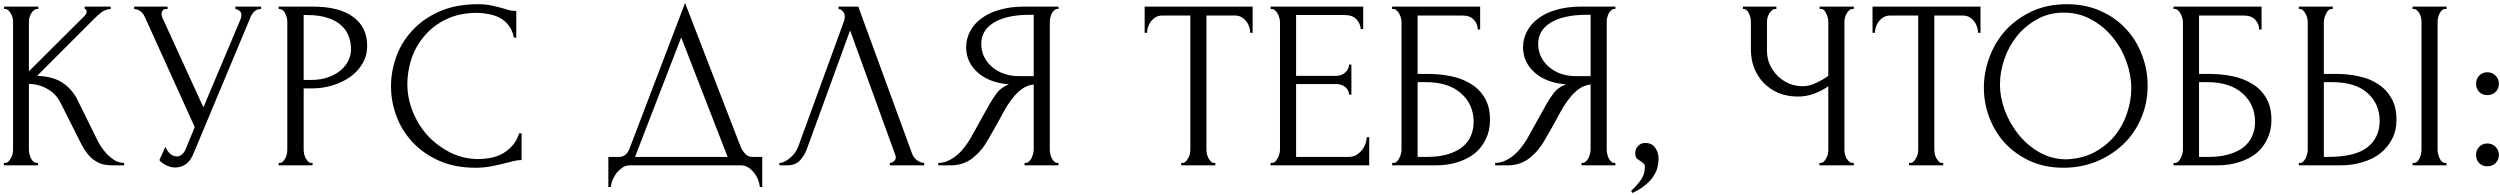 <?xml version="1.0" encoding="UTF-8"?> <svg xmlns="http://www.w3.org/2000/svg" width="499" height="39" viewBox="0 0 499 39" fill="none"> <path d="M0.779 32.52H1.019C1.275 32.52 1.499 32.424 1.691 32.232C1.883 32.04 2.043 31.816 2.171 31.56C2.331 31.304 2.443 31.032 2.507 30.744C2.571 30.424 2.603 30.136 2.603 29.88V4.296C2.603 4.072 2.571 3.816 2.507 3.528C2.443 3.24 2.331 2.968 2.171 2.712C2.043 2.456 1.883 2.248 1.691 2.088C1.499 1.896 1.291 1.8 1.067 1.8H0.827V1.32H7.643V1.8H7.403C7.147 1.8 6.923 1.896 6.731 2.088C6.539 2.248 6.363 2.456 6.203 2.712C6.075 2.968 5.963 3.24 5.867 3.528C5.803 3.816 5.771 4.072 5.771 4.296V14.232L16.907 3.144C17.163 2.888 17.291 2.584 17.291 2.232C17.291 1.944 17.163 1.8 16.907 1.8V1.32H22.091V1.8C21.451 1.832 20.875 2.024 20.363 2.376C19.883 2.728 19.355 3.192 18.779 3.768L7.403 15.144C9.483 15.208 11.163 15.656 12.443 16.488C13.723 17.32 14.731 18.472 15.467 19.944L19.259 27.624C19.483 28.104 19.771 28.632 20.123 29.208C20.507 29.752 20.923 30.28 21.371 30.792C21.851 31.272 22.379 31.688 22.955 32.04C23.531 32.36 24.139 32.52 24.779 32.52V33H22.379C21.451 33 20.651 32.872 19.979 32.616C19.307 32.328 18.715 31.96 18.203 31.512C17.723 31.032 17.291 30.504 16.907 29.928C16.555 29.352 16.235 28.776 15.947 28.2L12.059 20.472C11.451 19.288 10.603 18.392 9.515 17.784C8.459 17.144 7.211 16.792 5.771 16.728V29.88C5.771 30.136 5.803 30.408 5.867 30.696C5.931 30.984 6.027 31.272 6.155 31.56C6.283 31.816 6.443 32.04 6.635 32.232C6.827 32.392 7.035 32.488 7.259 32.52H7.595V33H0.779V32.52ZM26.774 1.32H33.446V1.8H33.158C32.806 1.8 32.566 1.912 32.438 2.136C32.31 2.328 32.246 2.536 32.246 2.76C32.246 2.92 32.262 3.064 32.294 3.192C32.326 3.32 32.358 3.416 32.39 3.48L40.598 21.432L47.942 4.008C47.974 3.944 48.022 3.816 48.086 3.624C48.15 3.4 48.182 3.192 48.182 3C48.182 2.552 48.022 2.248 47.702 2.088C47.382 1.896 47.142 1.8 46.982 1.8V1.32H52.118V1.8C51.542 1.8 51.094 1.96 50.774 2.28C50.486 2.568 50.262 2.872 50.102 3.192L38.582 30.744C38.198 31.672 37.686 32.36 37.046 32.808C36.406 33.224 35.718 33.432 34.982 33.432C34.502 33.432 34.07 33.352 33.686 33.192C33.302 33.064 32.966 32.904 32.678 32.712C32.39 32.52 32.166 32.344 32.006 32.184C31.878 32.024 31.814 31.944 31.814 31.944L33.014 29.304C33.27 29.912 33.606 30.392 34.022 30.744C34.438 31.064 34.87 31.224 35.318 31.224C35.606 31.224 35.894 31.128 36.182 30.936C36.502 30.712 36.774 30.376 36.998 29.928L38.87 25.368L28.886 3.336C28.438 2.376 27.734 1.864 26.774 1.8V1.32ZM55.62 1.32H62.435C65.987 1.32 68.675 2.008 70.499 3.384C72.356 4.728 73.284 6.648 73.284 9.144C73.284 10.488 72.963 11.688 72.323 12.744C71.683 13.8 70.835 14.696 69.779 15.432C68.755 16.136 67.588 16.68 66.275 17.064C64.996 17.448 63.715 17.64 62.435 17.64H60.611V29.88C60.611 30.136 60.644 30.424 60.708 30.744C60.772 31.032 60.867 31.304 60.995 31.56C61.156 31.816 61.316 32.04 61.475 32.232C61.667 32.424 61.892 32.52 62.148 32.52H62.388V33H55.62V32.52H55.859C56.084 32.52 56.291 32.424 56.483 32.232C56.675 32.04 56.836 31.816 56.964 31.56C57.092 31.304 57.188 31.032 57.252 30.744C57.316 30.424 57.347 30.136 57.347 29.88V4.296C57.347 3.848 57.219 3.336 56.964 2.76C56.708 2.184 56.34 1.864 55.859 1.8H55.62V1.32ZM60.611 3V15.96H62.051C63.331 15.96 64.468 15.784 65.46 15.432C66.484 15.08 67.332 14.616 68.004 14.04C68.675 13.464 69.188 12.808 69.54 12.072C69.891 11.336 70.067 10.584 70.067 9.816C70.067 8.888 69.907 8.024 69.588 7.224C69.299 6.392 68.803 5.672 68.1 5.064C67.427 4.424 66.531 3.928 65.412 3.576C64.291 3.192 62.916 3 61.283 3H60.611ZM95.227 2.568C92.859 2.568 90.795 3 89.035 3.864C87.307 4.696 85.867 5.8 84.715 7.176C83.563 8.52 82.699 10.04 82.123 11.736C81.579 13.432 81.307 15.112 81.307 16.776C81.307 18.664 81.675 20.52 82.411 22.344C83.147 24.136 84.155 25.736 85.435 27.144C86.747 28.52 88.267 29.64 89.995 30.504C91.723 31.336 93.595 31.752 95.611 31.752C96.187 31.752 96.859 31.688 97.627 31.56C98.427 31.432 99.211 31.192 99.979 30.84C100.747 30.456 101.451 29.928 102.091 29.256C102.763 28.584 103.275 27.704 103.627 26.616H104.107V31.944C103.627 31.944 103.115 32.008 102.571 32.136C102.059 32.264 101.483 32.408 100.843 32.568C100.011 32.792 99.083 33 98.059 33.192C97.067 33.384 96.011 33.48 94.891 33.48C92.107 33.48 89.659 33 87.547 32.04C85.435 31.08 83.675 29.832 82.267 28.296C80.859 26.76 79.803 25.032 79.099 23.112C78.395 21.16 78.043 19.192 78.043 17.208C78.043 15.224 78.395 13.256 79.099 11.304C79.803 9.352 80.875 7.608 82.315 6.072C83.755 4.504 85.563 3.24 87.739 2.28C89.915 1.32 92.475 0.84 95.419 0.84C96.475 0.84 97.419 0.936 98.251 1.128C99.115 1.32 99.883 1.512 100.555 1.704C101.035 1.864 101.467 1.992 101.851 2.088C102.267 2.152 102.667 2.184 103.051 2.184V7.512H102.571C102.379 6.52 102.027 5.704 101.515 5.064C101.003 4.392 100.395 3.88 99.691 3.528C99.019 3.176 98.283 2.936 97.483 2.808C96.715 2.648 95.963 2.568 95.227 2.568ZM152.146 31.32V37.32H151.666C151.634 36.904 151.522 36.44 151.33 35.928C151.138 35.416 150.866 34.936 150.514 34.488C150.194 34.072 149.81 33.72 149.362 33.432C148.914 33.144 148.418 33 147.874 33H125.746C125.202 33 124.706 33.144 124.258 33.432C123.81 33.752 123.41 34.12 123.058 34.536C122.738 34.984 122.466 35.464 122.242 35.976C122.05 36.488 121.938 36.936 121.906 37.32H121.426V31.32H123.538C124.562 31.32 125.282 30.728 125.698 29.544L136.738 0.6L147.874 29.4C148.098 29.88 148.402 30.328 148.786 30.744C149.17 31.128 149.618 31.32 150.13 31.32H152.146ZM126.754 31.32H145.234L135.97 7.464L126.754 31.32ZM161.087 29.64C160.799 30.472 160.351 31.24 159.743 31.944C159.135 32.648 158.239 33 157.055 33H155.567V32.52C155.759 32.52 156.015 32.472 156.335 32.376C156.655 32.248 156.991 32.056 157.343 31.8C157.695 31.544 158.047 31.224 158.399 30.84C158.751 30.424 159.055 29.912 159.311 29.304L168.383 4.44C168.543 3.96 168.623 3.592 168.623 3.336C168.623 2.856 168.479 2.488 168.191 2.232C167.935 1.944 167.663 1.8 167.375 1.8V1.32H171.311L182.063 30.696C182.223 31.144 182.527 31.56 182.975 31.944C183.423 32.296 183.919 32.488 184.463 32.52V33H177.599V32.52C177.855 32.52 178.111 32.424 178.367 32.232C178.655 32.008 178.799 31.72 178.799 31.368C178.799 31.272 178.767 31.128 178.703 30.936L169.679 6.072L161.087 29.64ZM204.503 32.52H204.743C204.967 32.52 205.175 32.424 205.367 32.232C205.591 32.04 205.767 31.816 205.895 31.56C206.023 31.304 206.119 31.032 206.183 30.744C206.279 30.424 206.327 30.136 206.327 29.88V16.872C205.623 16.936 204.951 17.16 204.311 17.544C203.703 17.928 203.111 18.44 202.535 19.08C201.991 19.72 201.463 20.44 200.951 21.24C200.471 22.04 200.007 22.872 199.559 23.736C199.207 24.376 198.823 25.064 198.407 25.8C197.991 26.504 197.575 27.224 197.159 27.96C196.391 29.368 195.383 30.568 194.135 31.56C192.887 32.52 191.447 33 189.815 33H187.271V32.52C188.007 32.52 188.695 32.36 189.335 32.04C190.007 31.72 190.615 31.32 191.159 30.84C191.703 30.36 192.183 29.832 192.599 29.256C193.047 28.68 193.415 28.136 193.703 27.624L197.495 20.808C197.943 20.04 198.423 19.304 198.935 18.6C199.479 17.864 200.295 17.272 201.383 16.824C200.039 16.728 198.839 16.472 197.783 16.056C196.727 15.64 195.831 15.096 195.095 14.424C194.359 13.752 193.799 13 193.415 12.168C193.031 11.304 192.839 10.408 192.839 9.48C192.839 8.296 193.111 7.208 193.655 6.216C194.199 5.192 194.967 4.328 195.959 3.624C196.951 2.888 198.151 2.328 199.559 1.944C200.999 1.528 202.599 1.32 204.359 1.32H211.271V1.8H211.031C210.807 1.8 210.599 1.896 210.407 2.088C210.215 2.248 210.055 2.456 209.927 2.712C209.799 2.968 209.703 3.24 209.639 3.528C209.575 3.816 209.543 4.072 209.543 4.296V29.88C209.543 30.136 209.575 30.424 209.639 30.744C209.703 31.032 209.799 31.304 209.927 31.56C210.055 31.816 210.215 32.04 210.407 32.232C210.599 32.424 210.807 32.52 211.031 32.52H211.271V33H204.503V32.52ZM195.863 8.76C195.863 9.688 196.055 10.552 196.439 11.352C196.823 12.12 197.351 12.792 198.023 13.368C198.695 13.944 199.479 14.392 200.375 14.712C201.271 15.032 202.247 15.192 203.303 15.192H206.327V2.952H205.607C202.503 2.952 200.103 3.464 198.407 4.488C196.711 5.512 195.863 6.936 195.863 8.76ZM242.344 32.52H242.584V33H235.768V32.52H236.008C236.264 32.52 236.488 32.424 236.68 32.232C236.872 32.04 237.032 31.816 237.16 31.56C237.32 31.304 237.432 31.032 237.496 30.744C237.56 30.424 237.592 30.136 237.592 29.88V3.096H232.024C231.512 3.096 231.064 3.208 230.68 3.432C230.296 3.656 229.976 3.944 229.72 4.296C229.464 4.616 229.272 4.984 229.144 5.4C229.016 5.784 228.952 6.168 228.952 6.552H228.472V1.32H250.024V6.552H249.544C249.544 6.168 249.48 5.784 249.352 5.4C249.224 4.984 249.032 4.616 248.776 4.296C248.52 3.944 248.2 3.656 247.816 3.432C247.432 3.208 246.984 3.096 246.472 3.096H240.808V29.88C240.808 30.136 240.84 30.424 240.904 30.744C240.968 31.032 241.064 31.304 241.192 31.56C241.352 31.816 241.512 32.04 241.672 32.232C241.864 32.424 242.088 32.52 242.344 32.52ZM253.613 32.52H253.853C254.109 32.52 254.333 32.44 254.525 32.28C254.717 32.088 254.877 31.864 255.005 31.608C255.165 31.352 255.277 31.08 255.341 30.792C255.437 30.504 255.485 30.232 255.485 29.976V4.296C255.485 4.072 255.437 3.816 255.341 3.528C255.277 3.24 255.165 2.968 255.005 2.712C254.877 2.456 254.717 2.248 254.525 2.088C254.333 1.896 254.109 1.8 253.853 1.8H253.613V1.32H272.093V5.784H271.613C271.549 5.048 271.261 4.408 270.749 3.864C270.237 3.288 269.437 3 268.349 3H258.701V15.144H266.669C267.405 15.144 268.013 14.92 268.493 14.472C269.005 14.024 269.261 13.496 269.261 12.888H269.741V18.888H269.261C269.261 18.312 269.021 17.816 268.541 17.4C268.061 16.984 267.437 16.776 266.669 16.776H258.701V31.32H269.213C269.821 31.32 270.349 31.176 270.797 30.888C271.245 30.6 271.613 30.264 271.901 29.88C272.221 29.464 272.445 29.032 272.573 28.584C272.733 28.104 272.813 27.704 272.813 27.384H273.293V33H253.613V32.52ZM277.87 32.52H278.11C278.366 32.52 278.59 32.44 278.782 32.28C278.974 32.088 279.134 31.864 279.262 31.608C279.422 31.352 279.534 31.08 279.598 30.792C279.694 30.504 279.742 30.232 279.742 29.976V4.296C279.742 4.072 279.694 3.816 279.598 3.528C279.534 3.24 279.422 2.968 279.262 2.712C279.134 2.456 278.974 2.248 278.782 2.088C278.59 1.896 278.366 1.8 278.11 1.8H277.87V1.32H295.438V5.88H294.958C294.958 5.144 294.702 4.504 294.19 3.96C293.678 3.384 292.894 3.096 291.838 3.096H282.958V14.76H285.166C286.638 14.76 288.094 14.904 289.534 15.192C291.006 15.48 292.318 15.976 293.47 16.68C294.654 17.352 295.598 18.28 296.302 19.464C297.038 20.648 297.406 22.136 297.406 23.928C297.406 25.336 297.134 26.6 296.59 27.72C296.078 28.84 295.342 29.8 294.382 30.6C293.422 31.368 292.27 31.96 290.926 32.376C289.614 32.792 288.174 33 286.606 33H277.87V32.52ZM284.83 31.32C286.43 31.32 287.806 31.144 288.958 30.792C290.142 30.44 291.118 29.96 291.886 29.352C292.654 28.712 293.214 27.976 293.566 27.144C293.95 26.28 294.142 25.352 294.142 24.36C294.142 22.024 293.31 20.12 291.646 18.648C289.982 17.144 287.614 16.392 284.542 16.392H282.958V31.32H284.83ZM315.662 32.52H315.902C316.126 32.52 316.334 32.424 316.526 32.232C316.75 32.04 316.926 31.816 317.054 31.56C317.182 31.304 317.278 31.032 317.342 30.744C317.438 30.424 317.486 30.136 317.486 29.88V16.872C316.782 16.936 316.11 17.16 315.47 17.544C314.862 17.928 314.27 18.44 313.694 19.08C313.15 19.72 312.622 20.44 312.11 21.24C311.63 22.04 311.166 22.872 310.718 23.736C310.366 24.376 309.982 25.064 309.566 25.8C309.15 26.504 308.734 27.224 308.318 27.96C307.55 29.368 306.542 30.568 305.294 31.56C304.046 32.52 302.606 33 300.974 33H298.43V32.52C299.166 32.52 299.854 32.36 300.494 32.04C301.166 31.72 301.774 31.32 302.318 30.84C302.862 30.36 303.342 29.832 303.758 29.256C304.206 28.68 304.574 28.136 304.862 27.624L308.654 20.808C309.102 20.04 309.582 19.304 310.094 18.6C310.638 17.864 311.454 17.272 312.542 16.824C311.198 16.728 309.998 16.472 308.942 16.056C307.886 15.64 306.99 15.096 306.254 14.424C305.518 13.752 304.958 13 304.574 12.168C304.19 11.304 303.998 10.408 303.998 9.48C303.998 8.296 304.27 7.208 304.814 6.216C305.358 5.192 306.126 4.328 307.118 3.624C308.11 2.888 309.31 2.328 310.718 1.944C312.158 1.528 313.758 1.32 315.518 1.32H322.43V1.8H322.19C321.966 1.8 321.758 1.896 321.566 2.088C321.374 2.248 321.214 2.456 321.086 2.712C320.958 2.968 320.862 3.24 320.798 3.528C320.734 3.816 320.702 4.072 320.702 4.296V29.88C320.702 30.136 320.734 30.424 320.798 30.744C320.862 31.032 320.958 31.304 321.086 31.56C321.214 31.816 321.374 32.04 321.566 32.232C321.758 32.424 321.966 32.52 322.19 32.52H322.43V33H315.662V32.52ZM307.022 8.76C307.022 9.688 307.214 10.552 307.598 11.352C307.982 12.12 308.51 12.792 309.182 13.368C309.854 13.944 310.638 14.392 311.534 14.712C312.43 15.032 313.406 15.192 314.462 15.192H317.486V2.952H316.766C313.662 2.952 311.262 3.464 309.566 4.488C307.87 5.512 307.022 6.936 307.022 8.76ZM328.363 28.536C329.291 28.536 329.963 28.856 330.379 29.496C330.827 30.136 331.051 30.872 331.051 31.704C331.051 32.184 330.987 32.712 330.859 33.288C330.731 33.896 330.475 34.488 330.091 35.064C329.739 35.672 329.211 36.264 328.507 36.84C327.835 37.448 326.939 38.008 325.819 38.52L325.579 38.088C326.219 37.512 326.715 36.984 327.067 36.504C327.451 36.056 327.723 35.64 327.883 35.256C328.075 34.904 328.187 34.568 328.219 34.248C328.283 33.928 328.315 33.592 328.315 33.24C328.315 32.984 328.235 32.792 328.075 32.664C327.915 32.504 327.739 32.36 327.547 32.232C327.291 32.072 327.035 31.896 326.779 31.704C326.523 31.48 326.395 31.112 326.395 30.6C326.395 29.992 326.587 29.496 326.971 29.112C327.355 28.728 327.819 28.536 328.363 28.536ZM363.156 32.52H363.396C363.62 32.52 363.828 32.44 364.02 32.28C364.212 32.088 364.372 31.864 364.5 31.608C364.66 31.352 364.772 31.08 364.836 30.792C364.9 30.504 364.932 30.232 364.932 29.976V17.208C364.292 17.688 363.428 18.152 362.34 18.6C361.252 19.048 360.1 19.272 358.884 19.272C357.444 19.272 356.132 19.032 354.948 18.552C353.796 18.04 352.804 17.352 351.972 16.488C351.172 15.624 350.548 14.632 350.1 13.512C349.684 12.36 349.476 11.144 349.476 9.864V4.296C349.476 4.072 349.444 3.816 349.38 3.528C349.316 3.24 349.22 2.968 349.092 2.712C348.996 2.456 348.852 2.248 348.66 2.088C348.5 1.896 348.324 1.8 348.132 1.8H347.892V1.32H354.564V1.8H354.324C354.068 1.8 353.844 1.896 353.652 2.088C353.46 2.248 353.284 2.456 353.124 2.712C352.996 2.968 352.884 3.24 352.788 3.528C352.724 3.816 352.692 4.072 352.692 4.296V10.152C352.692 11.208 352.9 12.168 353.316 13.032C353.732 13.896 354.276 14.648 354.948 15.288C355.62 15.896 356.372 16.376 357.204 16.728C358.068 17.048 358.932 17.208 359.796 17.208C360.66 17.208 361.54 17 362.436 16.584C363.332 16.168 364.164 15.688 364.932 15.144V4.296C364.932 4.072 364.9 3.832 364.836 3.576C364.772 3.288 364.676 3.032 364.548 2.808C364.452 2.552 364.324 2.328 364.164 2.136C364.004 1.944 363.812 1.832 363.588 1.8H363.204V1.32H370.02V1.8H369.636C369.412 1.832 369.204 1.944 369.012 2.136C368.82 2.328 368.66 2.552 368.532 2.808C368.404 3.032 368.308 3.288 368.244 3.576C368.18 3.832 368.148 4.072 368.148 4.296V29.976C368.148 30.2 368.18 30.456 368.244 30.744C368.308 31.032 368.404 31.304 368.532 31.56C368.66 31.784 368.82 31.992 369.012 32.184C369.204 32.376 369.412 32.488 369.636 32.52H370.02V33H363.156V32.52ZM387.627 32.52H387.867V33H381.051V32.52H381.291C381.547 32.52 381.771 32.424 381.963 32.232C382.155 32.04 382.315 31.816 382.443 31.56C382.603 31.304 382.715 31.032 382.779 30.744C382.843 30.424 382.875 30.136 382.875 29.88V3.096H377.307C376.795 3.096 376.347 3.208 375.963 3.432C375.579 3.656 375.259 3.944 375.003 4.296C374.747 4.616 374.555 4.984 374.427 5.4C374.299 5.784 374.235 6.168 374.235 6.552H373.755V1.32H395.307V6.552H394.827C394.827 6.168 394.763 5.784 394.635 5.4C394.507 4.984 394.315 4.616 394.059 4.296C393.803 3.944 393.483 3.656 393.099 3.432C392.715 3.208 392.267 3.096 391.755 3.096H386.091V29.88C386.091 30.136 386.123 30.424 386.187 30.744C386.251 31.032 386.347 31.304 386.475 31.56C386.635 31.816 386.795 32.04 386.955 32.232C387.147 32.424 387.371 32.52 387.627 32.52ZM412.54 0.84C415.036 0.84 417.276 1.288 419.26 2.184C421.244 3.048 422.924 4.232 424.3 5.736C425.708 7.208 426.78 8.936 427.516 10.92C428.284 12.872 428.668 14.92 428.668 17.064C428.668 19.464 428.22 21.672 427.324 23.688C426.46 25.704 425.26 27.432 423.724 28.872C422.188 30.312 420.396 31.448 418.348 32.28C416.332 33.08 414.172 33.48 411.868 33.48C409.404 33.48 407.18 33.032 405.196 32.136C403.244 31.24 401.58 30.056 400.204 28.584C398.86 27.112 397.82 25.416 397.084 23.496C396.348 21.576 395.98 19.576 395.98 17.496C395.98 15.448 396.348 13.432 397.084 11.448C397.82 9.432 398.892 7.64 400.3 6.072C401.74 4.504 403.484 3.24 405.532 2.28C407.58 1.32 409.916 0.84 412.54 0.84ZM412.492 31.8C414.636 31.704 416.508 31.224 418.108 30.36C419.74 29.464 421.1 28.344 422.188 27C423.276 25.624 424.076 24.12 424.588 22.488C425.132 20.856 425.404 19.24 425.404 17.64C425.404 15.88 425.084 14.104 424.444 12.312C423.804 10.52 422.892 8.904 421.708 7.464C420.524 5.992 419.1 4.808 417.436 3.912C415.804 2.984 413.964 2.52 411.916 2.52C409.932 2.52 408.156 2.968 406.588 3.864C405.02 4.728 403.676 5.848 402.556 7.224C401.468 8.6 400.636 10.136 400.06 11.832C399.484 13.528 399.196 15.192 399.196 16.824C399.196 18.584 399.532 20.36 400.204 22.152C400.876 23.912 401.804 25.512 402.988 26.952C404.172 28.392 405.564 29.56 407.164 30.456C408.796 31.352 410.572 31.8 412.492 31.8ZM433.84 32.52H434.08C434.336 32.52 434.56 32.44 434.752 32.28C434.944 32.088 435.104 31.864 435.232 31.608C435.392 31.352 435.504 31.08 435.568 30.792C435.664 30.504 435.712 30.232 435.712 29.976V4.296C435.712 4.072 435.664 3.816 435.568 3.528C435.504 3.24 435.392 2.968 435.232 2.712C435.104 2.456 434.944 2.248 434.752 2.088C434.56 1.896 434.336 1.8 434.08 1.8H433.84V1.32H451.408V5.88H450.928C450.928 5.144 450.672 4.504 450.16 3.96C449.648 3.384 448.864 3.096 447.808 3.096H438.928V14.76H441.136C442.608 14.76 444.064 14.904 445.504 15.192C446.976 15.48 448.288 15.976 449.44 16.68C450.624 17.352 451.568 18.28 452.272 19.464C453.008 20.648 453.376 22.136 453.376 23.928C453.376 25.336 453.104 26.6 452.56 27.72C452.048 28.84 451.312 29.8 450.352 30.6C449.392 31.368 448.24 31.96 446.896 32.376C445.584 32.792 444.144 33 442.576 33H433.84V32.52ZM440.8 31.32C442.4 31.32 443.776 31.144 444.928 30.792C446.112 30.44 447.088 29.96 447.856 29.352C448.624 28.712 449.184 27.976 449.536 27.144C449.92 26.28 450.112 25.352 450.112 24.36C450.112 22.024 449.28 20.12 447.616 18.648C445.952 17.144 443.584 16.392 440.512 16.392H438.928V31.32H440.8ZM458.849 32.52H459.089C459.313 32.52 459.521 32.44 459.713 32.28C459.905 32.088 460.065 31.864 460.193 31.608C460.321 31.352 460.417 31.08 460.481 30.792C460.577 30.504 460.625 30.248 460.625 30.024V4.44C460.625 4.216 460.593 3.944 460.529 3.624C460.465 3.304 460.353 3.016 460.193 2.76C460.065 2.504 459.905 2.28 459.713 2.088C459.521 1.896 459.313 1.8 459.089 1.8H458.849V1.32H465.617V1.8H465.281C464.833 1.864 464.481 2.216 464.225 2.856C463.969 3.464 463.841 3.992 463.841 4.44V14.76H466.529C468.001 14.76 469.441 14.92 470.849 15.24C472.289 15.528 473.553 16.04 474.641 16.776C475.761 17.48 476.657 18.424 477.329 19.608C478.001 20.76 478.337 22.2 478.337 23.928C478.337 25.336 478.049 26.6 477.473 27.72C476.897 28.84 476.113 29.8 475.121 30.6C474.129 31.368 472.945 31.96 471.569 32.376C470.225 32.792 468.769 33 467.201 33H458.849V32.52ZM464.561 31.32C468.273 31.32 470.929 30.68 472.529 29.4C474.161 28.12 474.977 26.36 474.977 24.12C474.977 21.848 474.161 19.992 472.529 18.552C470.929 17.112 468.561 16.392 465.425 16.392H463.841V31.32H464.561ZM481.553 1.32H488.321V1.8H487.937C487.713 1.832 487.505 1.944 487.313 2.136C487.153 2.328 487.009 2.552 486.881 2.808C486.785 3.032 486.705 3.288 486.641 3.576C486.577 3.832 486.545 4.072 486.545 4.296V29.88C486.545 30.136 486.577 30.408 486.641 30.696C486.705 30.984 486.801 31.272 486.929 31.56C487.057 31.816 487.201 32.04 487.361 32.232C487.553 32.392 487.761 32.488 487.985 32.52H488.321V33H481.553V32.52H481.793C482.049 32.52 482.273 32.44 482.465 32.28C482.657 32.088 482.817 31.864 482.945 31.608C483.073 31.32 483.169 31.032 483.233 30.744C483.297 30.424 483.329 30.136 483.329 29.88V4.296C483.329 4.072 483.297 3.816 483.233 3.528C483.169 3.24 483.073 2.968 482.945 2.712C482.817 2.456 482.657 2.248 482.465 2.088C482.273 1.896 482.049 1.8 481.793 1.8H481.553V1.32ZM494.221 16.728C494.221 16.088 494.429 15.544 494.845 15.096C495.293 14.648 495.837 14.424 496.477 14.424C497.117 14.424 497.661 14.648 498.109 15.096C498.557 15.544 498.781 16.088 498.781 16.728C498.781 17.368 498.557 17.912 498.109 18.36C497.661 18.776 497.117 18.984 496.477 18.984C495.837 18.984 495.293 18.776 494.845 18.36C494.429 17.912 494.221 17.368 494.221 16.728ZM494.221 30.936C494.221 30.296 494.429 29.752 494.845 29.304C495.293 28.856 495.837 28.632 496.477 28.632C497.117 28.632 497.661 28.856 498.109 29.304C498.557 29.752 498.781 30.296 498.781 30.936C498.781 31.576 498.557 32.12 498.109 32.568C497.661 32.984 497.117 33.192 496.477 33.192C495.837 33.192 495.293 32.984 494.845 32.568C494.429 32.12 494.221 31.576 494.221 30.936Z" fill="black"></path> </svg> 